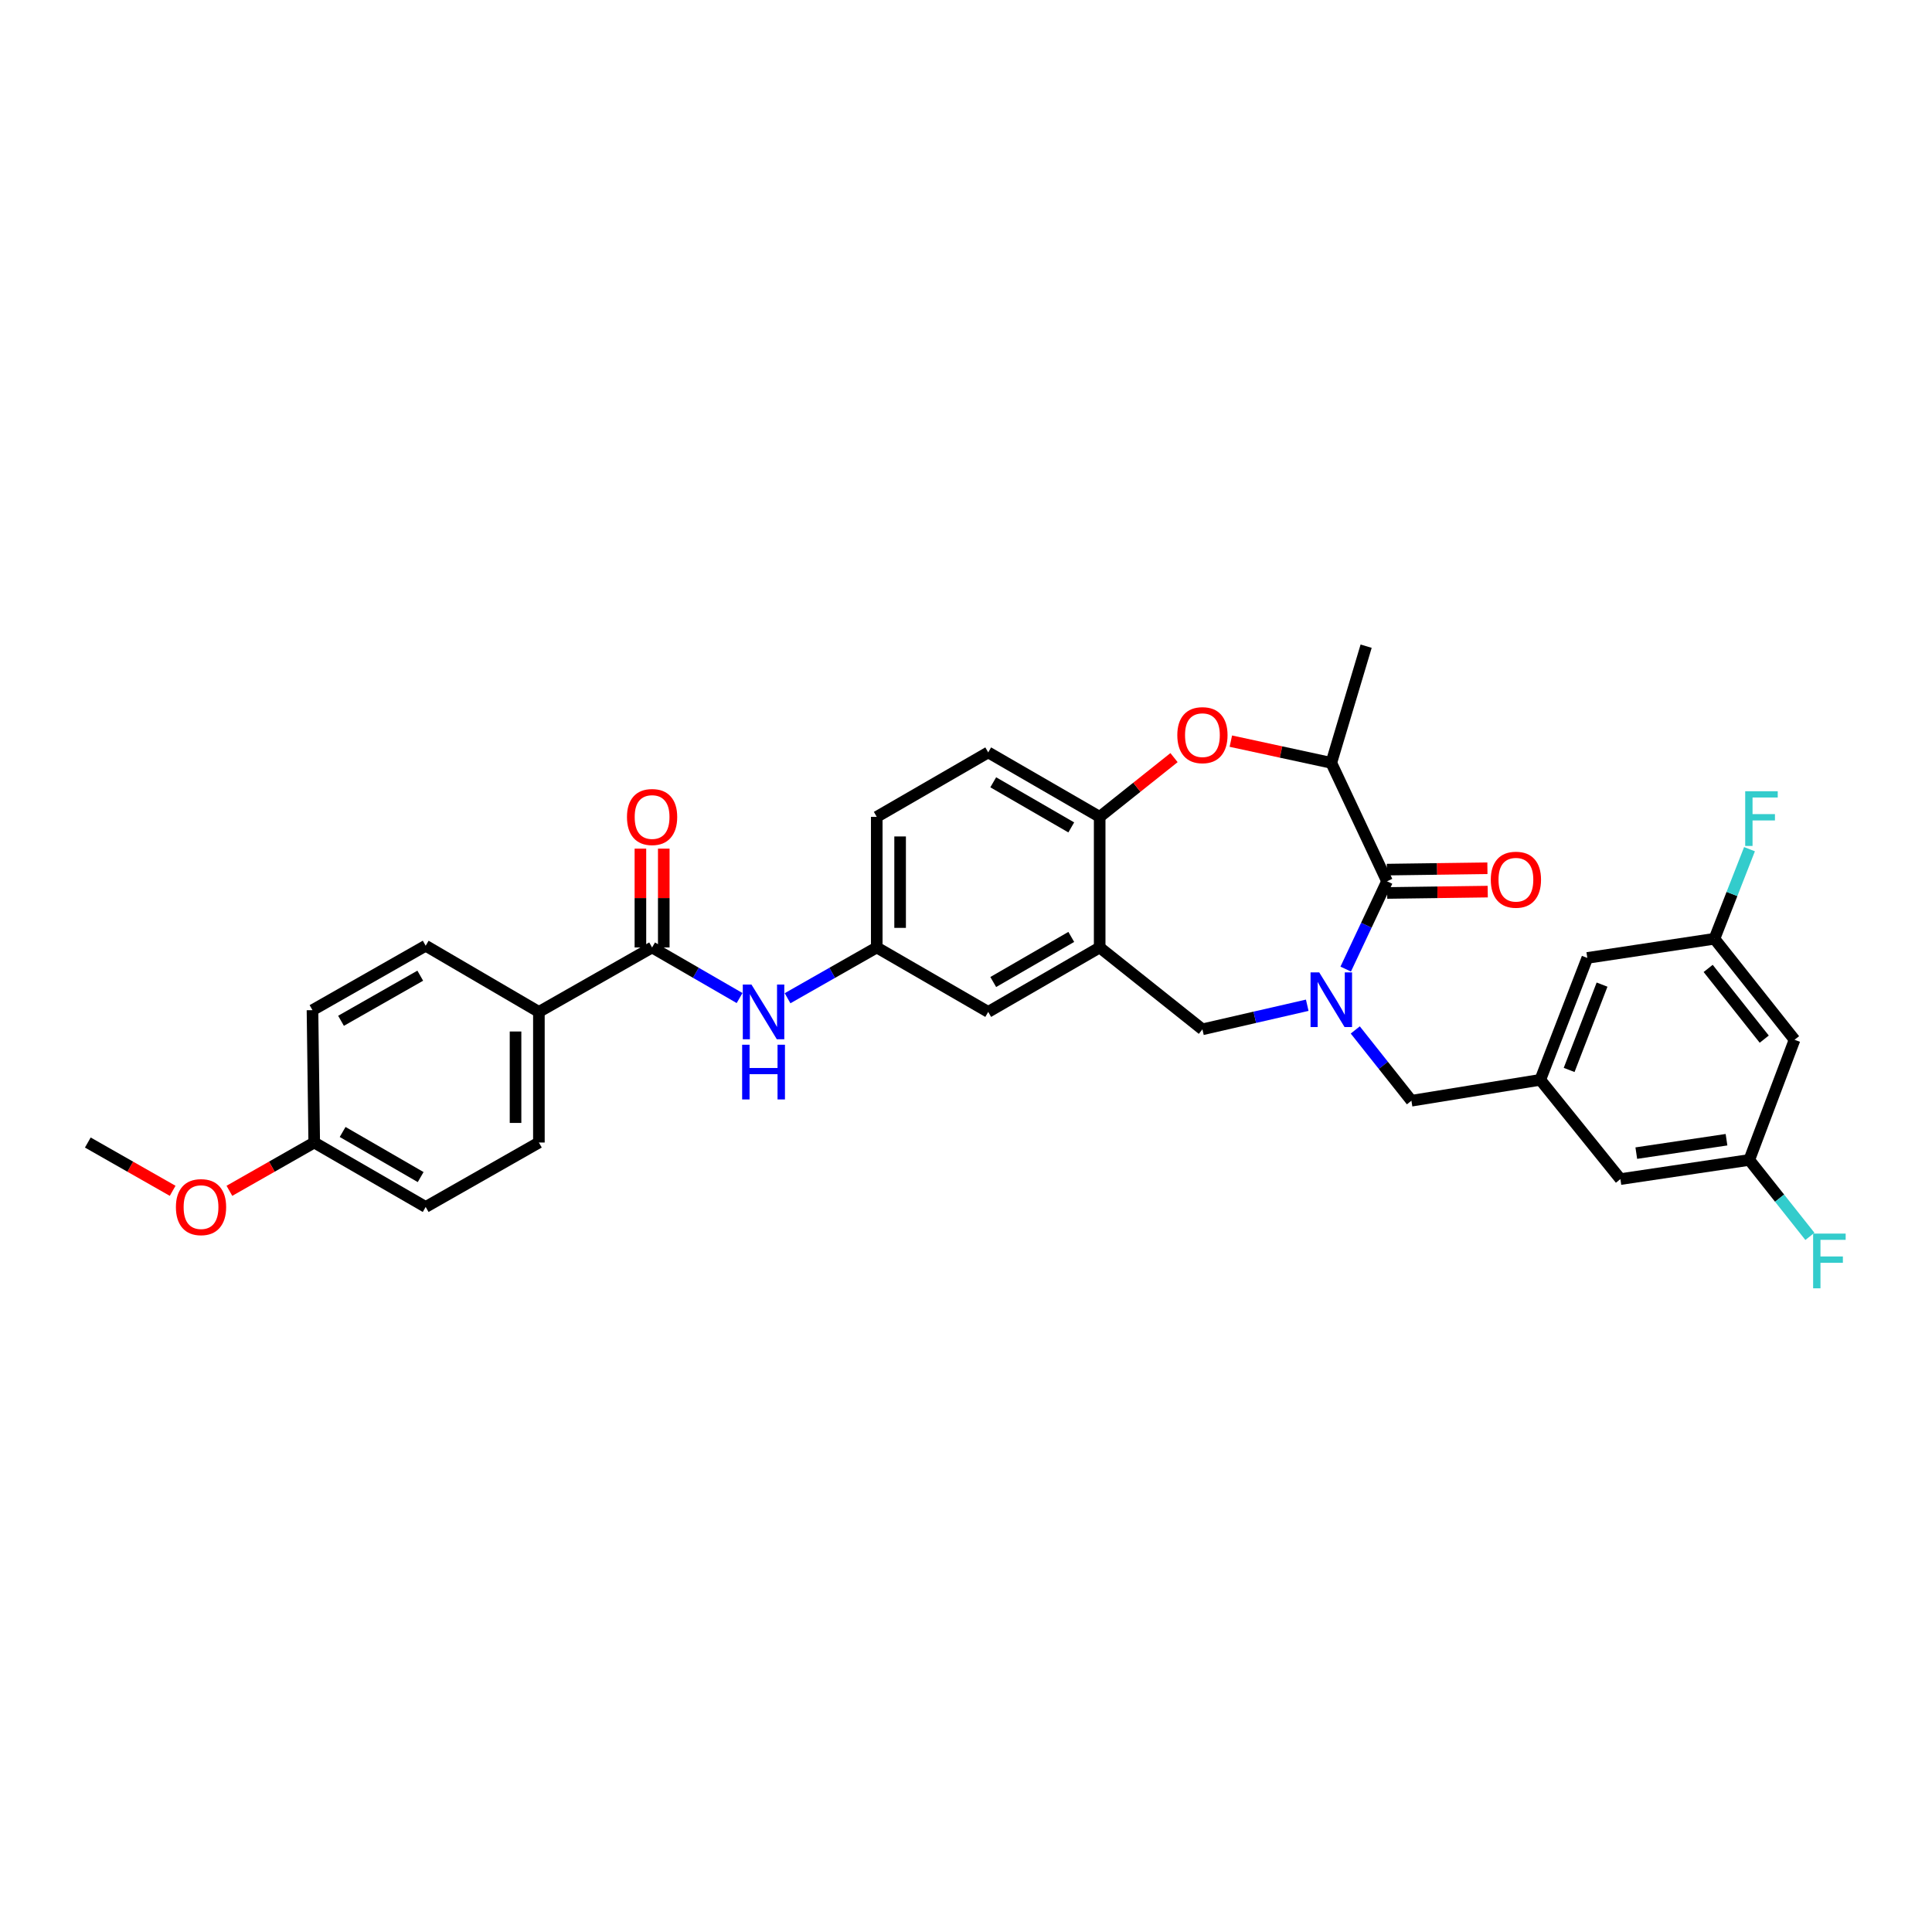 <?xml version='1.0' encoding='iso-8859-1'?>
<svg version='1.1' baseProfile='full'
              xmlns='http://www.w3.org/2000/svg'
                      xmlns:rdkit='http://www.rdkit.org/xml'
                      xmlns:xlink='http://www.w3.org/1999/xlink'
                  xml:space='preserve'
width='1000px' height='1000px' viewBox='0 0 1000 1000'>
<!-- END OF HEADER -->
<rect style='opacity:1.0;fill:#FFFFFF;stroke:none' width='1000' height='1000' x='0' y='0'> </rect>
<path class='bond-0' d='M 453.808,422.804 L 453.808,490.408' style='fill:none;fill-rule:evenodd;stroke:#000000;stroke-width:6px;stroke-linecap:butt;stroke-linejoin:miter;stroke-opacity:1' />
<path class='bond-0' d='M 465.897,432.945 L 465.897,480.267' style='fill:none;fill-rule:evenodd;stroke:#000000;stroke-width:6px;stroke-linecap:butt;stroke-linejoin:miter;stroke-opacity:1' />
<path class='bond-1' d='M 453.808,422.804 L 511.499,389.446' style='fill:none;fill-rule:evenodd;stroke:#000000;stroke-width:6px;stroke-linecap:butt;stroke-linejoin:miter;stroke-opacity:1' />
<path class='bond-2' d='M 453.808,490.408 L 511.499,523.759' style='fill:none;fill-rule:evenodd;stroke:#000000;stroke-width:6px;stroke-linecap:butt;stroke-linejoin:miter;stroke-opacity:1' />
<path class='bond-3' d='M 453.808,490.408 L 430.723,503.547' style='fill:none;fill-rule:evenodd;stroke:#000000;stroke-width:6px;stroke-linecap:butt;stroke-linejoin:miter;stroke-opacity:1' />
<path class='bond-3' d='M 430.723,503.547 L 407.637,516.687' style='fill:none;fill-rule:evenodd;stroke:#0000FF;stroke-width:6px;stroke-linecap:butt;stroke-linejoin:miter;stroke-opacity:1' />
<path class='bond-4' d='M 511.499,523.759 L 569.19,490.408' style='fill:none;fill-rule:evenodd;stroke:#000000;stroke-width:6px;stroke-linecap:butt;stroke-linejoin:miter;stroke-opacity:1' />
<path class='bond-4' d='M 514.102,508.291 L 554.486,484.945' style='fill:none;fill-rule:evenodd;stroke:#000000;stroke-width:6px;stroke-linecap:butt;stroke-linejoin:miter;stroke-opacity:1' />
<path class='bond-5' d='M 511.499,389.446 L 569.19,422.804' style='fill:none;fill-rule:evenodd;stroke:#000000;stroke-width:6px;stroke-linecap:butt;stroke-linejoin:miter;stroke-opacity:1' />
<path class='bond-5' d='M 514.101,404.915 L 554.485,428.266' style='fill:none;fill-rule:evenodd;stroke:#000000;stroke-width:6px;stroke-linecap:butt;stroke-linejoin:miter;stroke-opacity:1' />
<path class='bond-6' d='M 569.19,490.408 L 569.19,422.804' style='fill:none;fill-rule:evenodd;stroke:#000000;stroke-width:6px;stroke-linecap:butt;stroke-linejoin:miter;stroke-opacity:1' />
<path class='bond-7' d='M 569.19,490.408 L 622.374,532.779' style='fill:none;fill-rule:evenodd;stroke:#000000;stroke-width:6px;stroke-linecap:butt;stroke-linejoin:miter;stroke-opacity:1' />
<path class='bond-8' d='M 569.19,422.804 L 588.432,407.474' style='fill:none;fill-rule:evenodd;stroke:#000000;stroke-width:6px;stroke-linecap:butt;stroke-linejoin:miter;stroke-opacity:1' />
<path class='bond-8' d='M 588.432,407.474 L 607.674,392.144' style='fill:none;fill-rule:evenodd;stroke:#FF0000;stroke-width:6px;stroke-linecap:butt;stroke-linejoin:miter;stroke-opacity:1' />
<path class='bond-9' d='M 278.93,523.759 L 278.93,591.369' style='fill:none;fill-rule:evenodd;stroke:#000000;stroke-width:6px;stroke-linecap:butt;stroke-linejoin:miter;stroke-opacity:1' />
<path class='bond-9' d='M 266.841,533.901 L 266.841,581.228' style='fill:none;fill-rule:evenodd;stroke:#000000;stroke-width:6px;stroke-linecap:butt;stroke-linejoin:miter;stroke-opacity:1' />
<path class='bond-10' d='M 278.93,523.759 L 220.333,489.508' style='fill:none;fill-rule:evenodd;stroke:#000000;stroke-width:6px;stroke-linecap:butt;stroke-linejoin:miter;stroke-opacity:1' />
<path class='bond-11' d='M 278.93,523.759 L 337.521,490.408' style='fill:none;fill-rule:evenodd;stroke:#000000;stroke-width:6px;stroke-linecap:butt;stroke-linejoin:miter;stroke-opacity:1' />
<path class='bond-12' d='M 382.805,516.587 L 360.163,503.497' style='fill:none;fill-rule:evenodd;stroke:#0000FF;stroke-width:6px;stroke-linecap:butt;stroke-linejoin:miter;stroke-opacity:1' />
<path class='bond-12' d='M 360.163,503.497 L 337.521,490.408' style='fill:none;fill-rule:evenodd;stroke:#000000;stroke-width:6px;stroke-linecap:butt;stroke-linejoin:miter;stroke-opacity:1' />
<path class='bond-13' d='M 343.565,490.408 L 343.565,464.831' style='fill:none;fill-rule:evenodd;stroke:#000000;stroke-width:6px;stroke-linecap:butt;stroke-linejoin:miter;stroke-opacity:1' />
<path class='bond-13' d='M 343.565,464.831 L 343.565,439.254' style='fill:none;fill-rule:evenodd;stroke:#FF0000;stroke-width:6px;stroke-linecap:butt;stroke-linejoin:miter;stroke-opacity:1' />
<path class='bond-13' d='M 331.476,490.408 L 331.476,464.831' style='fill:none;fill-rule:evenodd;stroke:#000000;stroke-width:6px;stroke-linecap:butt;stroke-linejoin:miter;stroke-opacity:1' />
<path class='bond-13' d='M 331.476,464.831 L 331.476,439.254' style='fill:none;fill-rule:evenodd;stroke:#FF0000;stroke-width:6px;stroke-linecap:butt;stroke-linejoin:miter;stroke-opacity:1' />
<path class='bond-14' d='M 278.93,591.369 L 220.333,624.721' style='fill:none;fill-rule:evenodd;stroke:#000000;stroke-width:6px;stroke-linecap:butt;stroke-linejoin:miter;stroke-opacity:1' />
<path class='bond-15' d='M 220.333,489.508 L 161.742,522.859' style='fill:none;fill-rule:evenodd;stroke:#000000;stroke-width:6px;stroke-linecap:butt;stroke-linejoin:miter;stroke-opacity:1' />
<path class='bond-15' d='M 217.525,505.016 L 176.511,528.363' style='fill:none;fill-rule:evenodd;stroke:#000000;stroke-width:6px;stroke-linecap:butt;stroke-linejoin:miter;stroke-opacity:1' />
<path class='bond-16' d='M 637.08,383.613 L 663.078,389.236' style='fill:none;fill-rule:evenodd;stroke:#FF0000;stroke-width:6px;stroke-linecap:butt;stroke-linejoin:miter;stroke-opacity:1' />
<path class='bond-16' d='M 663.078,389.236 L 689.077,394.859' style='fill:none;fill-rule:evenodd;stroke:#000000;stroke-width:6px;stroke-linecap:butt;stroke-linejoin:miter;stroke-opacity:1' />
<path class='bond-17' d='M 622.374,532.779 L 649.5,526.546' style='fill:none;fill-rule:evenodd;stroke:#000000;stroke-width:6px;stroke-linecap:butt;stroke-linejoin:miter;stroke-opacity:1' />
<path class='bond-17' d='M 649.5,526.546 L 676.626,520.314' style='fill:none;fill-rule:evenodd;stroke:#0000FF;stroke-width:6px;stroke-linecap:butt;stroke-linejoin:miter;stroke-opacity:1' />
<path class='bond-18' d='M 689.077,394.859 L 717.922,456.156' style='fill:none;fill-rule:evenodd;stroke:#000000;stroke-width:6px;stroke-linecap:butt;stroke-linejoin:miter;stroke-opacity:1' />
<path class='bond-19' d='M 689.077,394.859 L 707.11,334.462' style='fill:none;fill-rule:evenodd;stroke:#000000;stroke-width:6px;stroke-linecap:butt;stroke-linejoin:miter;stroke-opacity:1' />
<path class='bond-20' d='M 696.538,501.599 L 707.23,478.878' style='fill:none;fill-rule:evenodd;stroke:#0000FF;stroke-width:6px;stroke-linecap:butt;stroke-linejoin:miter;stroke-opacity:1' />
<path class='bond-20' d='M 707.23,478.878 L 717.922,456.156' style='fill:none;fill-rule:evenodd;stroke:#000000;stroke-width:6px;stroke-linecap:butt;stroke-linejoin:miter;stroke-opacity:1' />
<path class='bond-21' d='M 701.485,533.097 L 716.017,551.417' style='fill:none;fill-rule:evenodd;stroke:#0000FF;stroke-width:6px;stroke-linecap:butt;stroke-linejoin:miter;stroke-opacity:1' />
<path class='bond-21' d='M 716.017,551.417 L 730.548,569.737' style='fill:none;fill-rule:evenodd;stroke:#000000;stroke-width:6px;stroke-linecap:butt;stroke-linejoin:miter;stroke-opacity:1' />
<path class='bond-22' d='M 718.004,462.2 L 744.025,461.849' style='fill:none;fill-rule:evenodd;stroke:#000000;stroke-width:6px;stroke-linecap:butt;stroke-linejoin:miter;stroke-opacity:1' />
<path class='bond-22' d='M 744.025,461.849 L 770.046,461.498' style='fill:none;fill-rule:evenodd;stroke:#FF0000;stroke-width:6px;stroke-linecap:butt;stroke-linejoin:miter;stroke-opacity:1' />
<path class='bond-22' d='M 717.841,450.112 L 743.862,449.761' style='fill:none;fill-rule:evenodd;stroke:#000000;stroke-width:6px;stroke-linecap:butt;stroke-linejoin:miter;stroke-opacity:1' />
<path class='bond-22' d='M 743.862,449.761 L 769.883,449.41' style='fill:none;fill-rule:evenodd;stroke:#FF0000;stroke-width:6px;stroke-linecap:butt;stroke-linejoin:miter;stroke-opacity:1' />
<path class='bond-23' d='M 797.252,558.918 L 821.591,495.821' style='fill:none;fill-rule:evenodd;stroke:#000000;stroke-width:6px;stroke-linecap:butt;stroke-linejoin:miter;stroke-opacity:1' />
<path class='bond-23' d='M 812.182,553.804 L 829.219,509.636' style='fill:none;fill-rule:evenodd;stroke:#000000;stroke-width:6px;stroke-linecap:butt;stroke-linejoin:miter;stroke-opacity:1' />
<path class='bond-24' d='M 797.252,558.918 L 730.548,569.737' style='fill:none;fill-rule:evenodd;stroke:#000000;stroke-width:6px;stroke-linecap:butt;stroke-linejoin:miter;stroke-opacity:1' />
<path class='bond-25' d='M 797.252,558.918 L 838.717,610.302' style='fill:none;fill-rule:evenodd;stroke:#000000;stroke-width:6px;stroke-linecap:butt;stroke-linejoin:miter;stroke-opacity:1' />
<path class='bond-26' d='M 821.591,495.821 L 887.394,485.901' style='fill:none;fill-rule:evenodd;stroke:#000000;stroke-width:6px;stroke-linecap:butt;stroke-linejoin:miter;stroke-opacity:1' />
<path class='bond-27' d='M 838.717,610.302 L 905.42,600.382' style='fill:none;fill-rule:evenodd;stroke:#000000;stroke-width:6px;stroke-linecap:butt;stroke-linejoin:miter;stroke-opacity:1' />
<path class='bond-27' d='M 846.944,596.857 L 893.636,589.913' style='fill:none;fill-rule:evenodd;stroke:#000000;stroke-width:6px;stroke-linecap:butt;stroke-linejoin:miter;stroke-opacity:1' />
<path class='bond-28' d='M 887.394,485.901 L 928.859,538.185' style='fill:none;fill-rule:evenodd;stroke:#000000;stroke-width:6px;stroke-linecap:butt;stroke-linejoin:miter;stroke-opacity:1' />
<path class='bond-28' d='M 884.142,501.255 L 913.167,537.854' style='fill:none;fill-rule:evenodd;stroke:#000000;stroke-width:6px;stroke-linecap:butt;stroke-linejoin:miter;stroke-opacity:1' />
<path class='bond-29' d='M 887.394,485.901 L 896.466,462.717' style='fill:none;fill-rule:evenodd;stroke:#000000;stroke-width:6px;stroke-linecap:butt;stroke-linejoin:miter;stroke-opacity:1' />
<path class='bond-29' d='M 896.466,462.717 L 905.539,439.534' style='fill:none;fill-rule:evenodd;stroke:#33CCCC;stroke-width:6px;stroke-linecap:butt;stroke-linejoin:miter;stroke-opacity:1' />
<path class='bond-30' d='M 905.42,600.382 L 928.859,538.185' style='fill:none;fill-rule:evenodd;stroke:#000000;stroke-width:6px;stroke-linecap:butt;stroke-linejoin:miter;stroke-opacity:1' />
<path class='bond-31' d='M 905.42,600.382 L 921.112,620.165' style='fill:none;fill-rule:evenodd;stroke:#000000;stroke-width:6px;stroke-linecap:butt;stroke-linejoin:miter;stroke-opacity:1' />
<path class='bond-31' d='M 921.112,620.165 L 936.803,639.948' style='fill:none;fill-rule:evenodd;stroke:#33CCCC;stroke-width:6px;stroke-linecap:butt;stroke-linejoin:miter;stroke-opacity:1' />
<path class='bond-32' d='M 162.642,591.369 L 161.742,522.859' style='fill:none;fill-rule:evenodd;stroke:#000000;stroke-width:6px;stroke-linecap:butt;stroke-linejoin:miter;stroke-opacity:1' />
<path class='bond-33' d='M 162.642,591.369 L 140.69,603.866' style='fill:none;fill-rule:evenodd;stroke:#000000;stroke-width:6px;stroke-linecap:butt;stroke-linejoin:miter;stroke-opacity:1' />
<path class='bond-33' d='M 140.69,603.866 L 118.737,616.362' style='fill:none;fill-rule:evenodd;stroke:#FF0000;stroke-width:6px;stroke-linecap:butt;stroke-linejoin:miter;stroke-opacity:1' />
<path class='bond-34' d='M 162.642,591.369 L 220.333,624.721' style='fill:none;fill-rule:evenodd;stroke:#000000;stroke-width:6px;stroke-linecap:butt;stroke-linejoin:miter;stroke-opacity:1' />
<path class='bond-34' d='M 177.346,585.906 L 217.73,609.253' style='fill:none;fill-rule:evenodd;stroke:#000000;stroke-width:6px;stroke-linecap:butt;stroke-linejoin:miter;stroke-opacity:1' />
<path class='bond-35' d='M 89.366,616.363 L 67.41,603.866' style='fill:none;fill-rule:evenodd;stroke:#FF0000;stroke-width:6px;stroke-linecap:butt;stroke-linejoin:miter;stroke-opacity:1' />
<path class='bond-35' d='M 67.41,603.866 L 45.455,591.369' style='fill:none;fill-rule:evenodd;stroke:#000000;stroke-width:6px;stroke-linecap:butt;stroke-linejoin:miter;stroke-opacity:1' />
<path  class='atom-7' d='M 388.951 509.599
L 398.231 524.599
Q 399.151 526.079, 400.631 528.759
Q 402.111 531.439, 402.191 531.599
L 402.191 509.599
L 405.951 509.599
L 405.951 537.919
L 402.071 537.919
L 392.111 521.519
Q 390.951 519.599, 389.711 517.399
Q 388.511 515.199, 388.151 514.519
L 388.151 537.919
L 384.471 537.919
L 384.471 509.599
L 388.951 509.599
' fill='#0000FF'/>
<path  class='atom-7' d='M 384.131 540.751
L 387.971 540.751
L 387.971 552.791
L 402.451 552.791
L 402.451 540.751
L 406.291 540.751
L 406.291 569.071
L 402.451 569.071
L 402.451 555.991
L 387.971 555.991
L 387.971 569.071
L 384.131 569.071
L 384.131 540.751
' fill='#0000FF'/>
<path  class='atom-9' d='M 324.521 422.884
Q 324.521 416.084, 327.881 412.284
Q 331.241 408.484, 337.521 408.484
Q 343.801 408.484, 347.161 412.284
Q 350.521 416.084, 350.521 422.884
Q 350.521 429.764, 347.121 433.684
Q 343.721 437.564, 337.521 437.564
Q 331.281 437.564, 327.881 433.684
Q 324.521 429.804, 324.521 422.884
M 337.521 434.364
Q 341.841 434.364, 344.161 431.484
Q 346.521 428.564, 346.521 422.884
Q 346.521 417.324, 344.161 414.524
Q 341.841 411.684, 337.521 411.684
Q 333.201 411.684, 330.841 414.484
Q 328.521 417.284, 328.521 422.884
Q 328.521 428.604, 330.841 431.484
Q 333.201 434.364, 337.521 434.364
' fill='#FF0000'/>
<path  class='atom-12' d='M 609.374 380.513
Q 609.374 373.713, 612.734 369.913
Q 616.094 366.113, 622.374 366.113
Q 628.654 366.113, 632.014 369.913
Q 635.374 373.713, 635.374 380.513
Q 635.374 387.393, 631.974 391.313
Q 628.574 395.193, 622.374 395.193
Q 616.134 395.193, 612.734 391.313
Q 609.374 387.433, 609.374 380.513
M 622.374 391.993
Q 626.694 391.993, 629.014 389.113
Q 631.374 386.193, 631.374 380.513
Q 631.374 374.953, 629.014 372.153
Q 626.694 369.313, 622.374 369.313
Q 618.054 369.313, 615.694 372.113
Q 613.374 374.913, 613.374 380.513
Q 613.374 386.233, 615.694 389.113
Q 618.054 391.993, 622.374 391.993
' fill='#FF0000'/>
<path  class='atom-15' d='M 682.817 503.293
L 692.097 518.293
Q 693.017 519.773, 694.497 522.453
Q 695.977 525.133, 696.057 525.293
L 696.057 503.293
L 699.817 503.293
L 699.817 531.613
L 695.937 531.613
L 685.977 515.213
Q 684.817 513.293, 683.577 511.093
Q 682.377 508.893, 682.017 508.213
L 682.017 531.613
L 678.337 531.613
L 678.337 503.293
L 682.817 503.293
' fill='#0000FF'/>
<path  class='atom-17' d='M 771.633 455.336
Q 771.633 448.536, 774.993 444.736
Q 778.353 440.936, 784.633 440.936
Q 790.913 440.936, 794.273 444.736
Q 797.633 448.536, 797.633 455.336
Q 797.633 462.216, 794.233 466.136
Q 790.833 470.016, 784.633 470.016
Q 778.393 470.016, 774.993 466.136
Q 771.633 462.256, 771.633 455.336
M 784.633 466.816
Q 788.953 466.816, 791.273 463.936
Q 793.633 461.016, 793.633 455.336
Q 793.633 449.776, 791.273 446.976
Q 788.953 444.136, 784.633 444.136
Q 780.313 444.136, 777.953 446.936
Q 775.633 449.736, 775.633 455.336
Q 775.633 461.056, 777.953 463.936
Q 780.313 466.816, 784.633 466.816
' fill='#FF0000'/>
<path  class='atom-26' d='M 903.313 409.544
L 920.153 409.544
L 920.153 412.784
L 907.113 412.784
L 907.113 421.384
L 918.713 421.384
L 918.713 424.664
L 907.113 424.664
L 907.113 437.864
L 903.313 437.864
L 903.313 409.544
' fill='#33CCCC'/>
<path  class='atom-27' d='M 938.471 638.506
L 955.311 638.506
L 955.311 641.746
L 942.271 641.746
L 942.271 650.346
L 953.871 650.346
L 953.871 653.626
L 942.271 653.626
L 942.271 666.826
L 938.471 666.826
L 938.471 638.506
' fill='#33CCCC'/>
<path  class='atom-31' d='M 91.052 624.801
Q 91.052 618.001, 94.412 614.201
Q 97.772 610.401, 104.052 610.401
Q 110.332 610.401, 113.692 614.201
Q 117.052 618.001, 117.052 624.801
Q 117.052 631.681, 113.652 635.601
Q 110.252 639.481, 104.052 639.481
Q 97.812 639.481, 94.412 635.601
Q 91.052 631.721, 91.052 624.801
M 104.052 636.281
Q 108.372 636.281, 110.692 633.401
Q 113.052 630.481, 113.052 624.801
Q 113.052 619.241, 110.692 616.441
Q 108.372 613.601, 104.052 613.601
Q 99.732 613.601, 97.372 616.401
Q 95.052 619.201, 95.052 624.801
Q 95.052 630.521, 97.372 633.401
Q 99.732 636.281, 104.052 636.281
' fill='#FF0000'/>
</svg>

